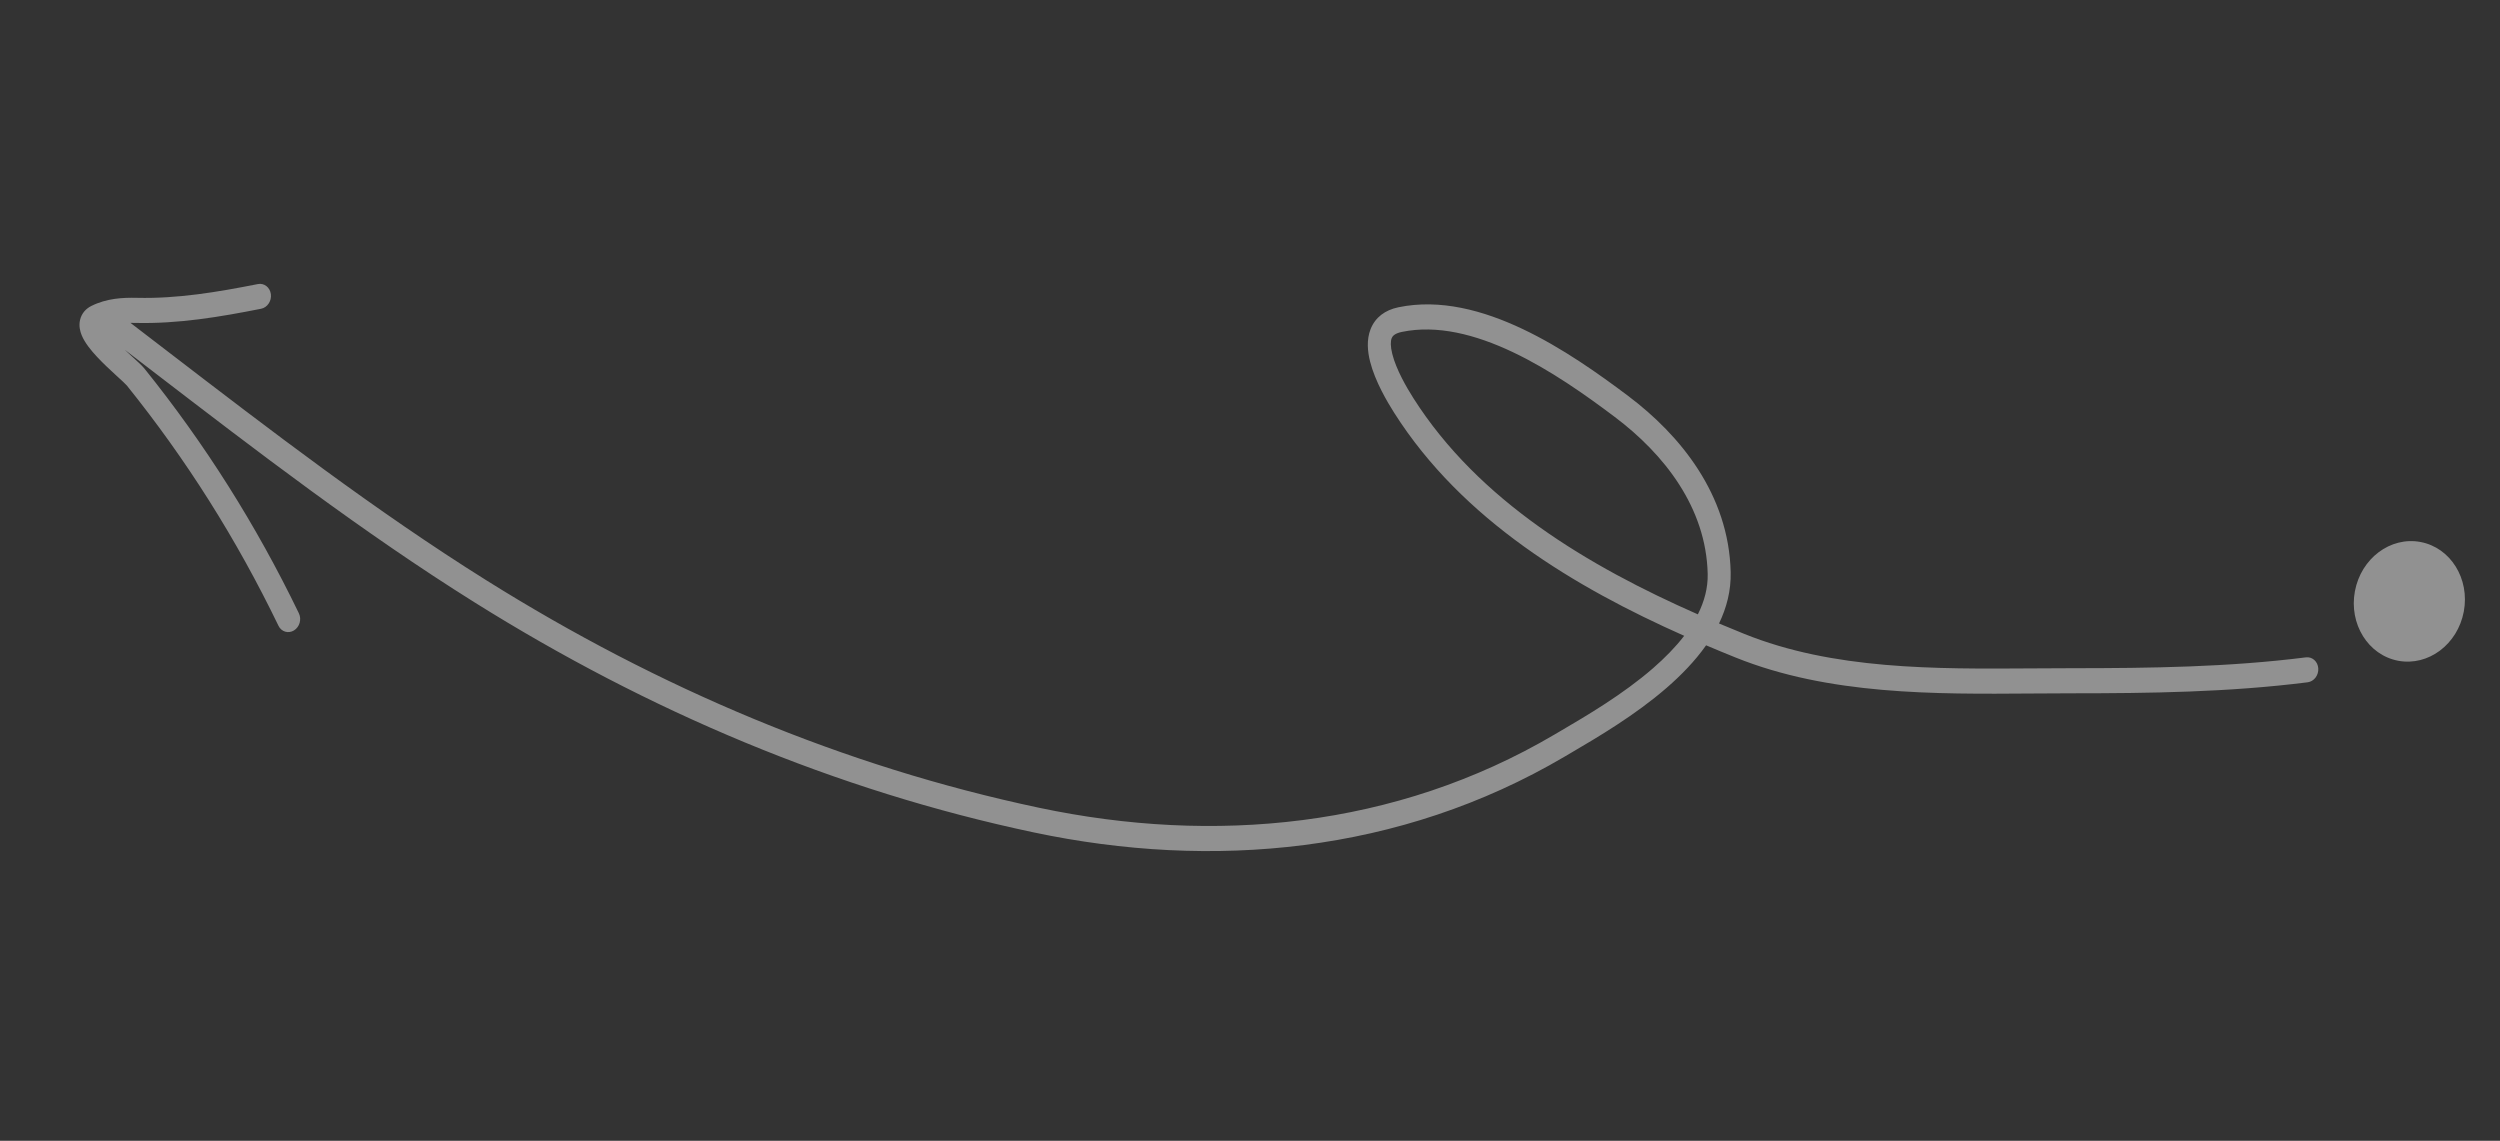 <?xml version="1.0" encoding="UTF-8"?> <svg xmlns="http://www.w3.org/2000/svg" width="206" height="94" viewBox="0 0 206 94" fill="none"><rect x="0" y="0" width="206" height="94" fill="#333333" stroke="none"/><path fill-rule="evenodd" clip-rule="evenodd" d="M190.01 54.166C190.532 54.1 190.987 54.507 191.026 55.074C191.065 55.642 190.673 56.155 190.151 56.221C183.635 57.044 177.124 57.127 170.648 57.129C169.601 57.129 168.538 57.137 167.463 57.145C159.399 57.206 150.671 57.271 142.991 54.171C142.194 53.849 141.39 53.518 140.582 53.174C139.671 54.467 138.535 55.632 137.351 56.661C134.721 58.946 131.605 60.774 129.439 62.043C129.261 62.148 129.089 62.249 128.925 62.346C115.341 70.345 99.849 71.69 85.203 68.595C68.838 65.137 53.428 58.601 39.109 49.639C29.861 43.851 21.185 37.191 12.535 30.552L12.528 30.546C11.778 29.971 11.029 29.396 10.28 28.821C10.456 28.988 10.631 29.149 10.799 29.302L10.948 29.438C11.123 29.599 11.289 29.75 11.429 29.883C11.597 30.04 11.777 30.215 11.898 30.366C16.882 36.566 21.101 43.238 24.629 50.538C24.869 51.035 24.687 51.667 24.221 51.949C23.756 52.232 23.184 52.059 22.945 51.562C19.483 44.399 15.344 37.853 10.451 31.766C10.424 31.733 10.337 31.642 10.158 31.473C10.028 31.351 9.876 31.212 9.702 31.053L9.546 30.91C9.077 30.481 8.502 29.947 7.994 29.402C7.509 28.883 6.992 28.255 6.734 27.631C6.605 27.318 6.479 26.862 6.597 26.359C6.73 25.791 7.108 25.42 7.518 25.215C8.789 24.578 10.117 24.513 11.299 24.541C14.614 24.619 17.87 24.076 21.25 23.407C21.768 23.304 22.247 23.676 22.32 24.238C22.393 24.801 22.031 25.34 21.513 25.442C18.116 26.115 14.699 26.693 11.18 26.609C11.034 26.606 10.891 26.604 10.75 26.605C11.726 27.352 12.701 28.1 13.675 28.848L13.677 28.85C22.331 35.492 30.932 42.094 40.102 47.833C54.265 56.698 69.488 63.151 85.637 66.563C99.961 69.59 114.981 68.246 128.079 60.533C128.241 60.438 128.408 60.34 128.58 60.239C130.763 58.958 133.727 57.219 136.208 55.063C137.195 54.205 138.069 53.313 138.777 52.391C129.791 48.4 120.503 42.868 114.888 34.026C114.326 33.142 113.307 31.43 112.895 29.793C112.691 28.983 112.588 28.009 112.936 27.122C113.321 26.143 114.137 25.547 115.222 25.321C118.659 24.603 122.224 25.574 125.466 27.111C128.72 28.653 131.758 30.818 134.169 32.632C138.431 35.838 142.463 40.738 142.608 47.151C142.643 48.662 142.276 50.072 141.648 51.375C142.338 51.666 143.027 51.95 143.712 52.226C151.053 55.19 159.411 55.131 167.517 55.075C168.592 55.068 169.662 55.06 170.726 55.06C177.199 55.057 183.614 54.974 190.01 54.166ZM116.46 32.801C121.853 41.292 130.911 46.665 139.903 50.623C140.445 49.545 140.739 48.432 140.713 47.288C140.59 41.827 137.129 37.42 133.051 34.352C130.656 32.55 127.736 30.476 124.651 29.014C121.554 27.546 118.399 26.748 115.503 27.352C114.871 27.485 114.728 27.732 114.674 27.87C114.583 28.101 114.561 28.52 114.725 29.169C115.046 30.448 115.899 31.917 116.46 32.801Z" fill="white" fill-opacity="0.46"></path><ellipse cx="198.531" cy="49.553" rx="4.564" ry="4.979" transform="rotate(10.605 198.531 49.553)" fill="white" fill-opacity="0.46"></ellipse></svg> 